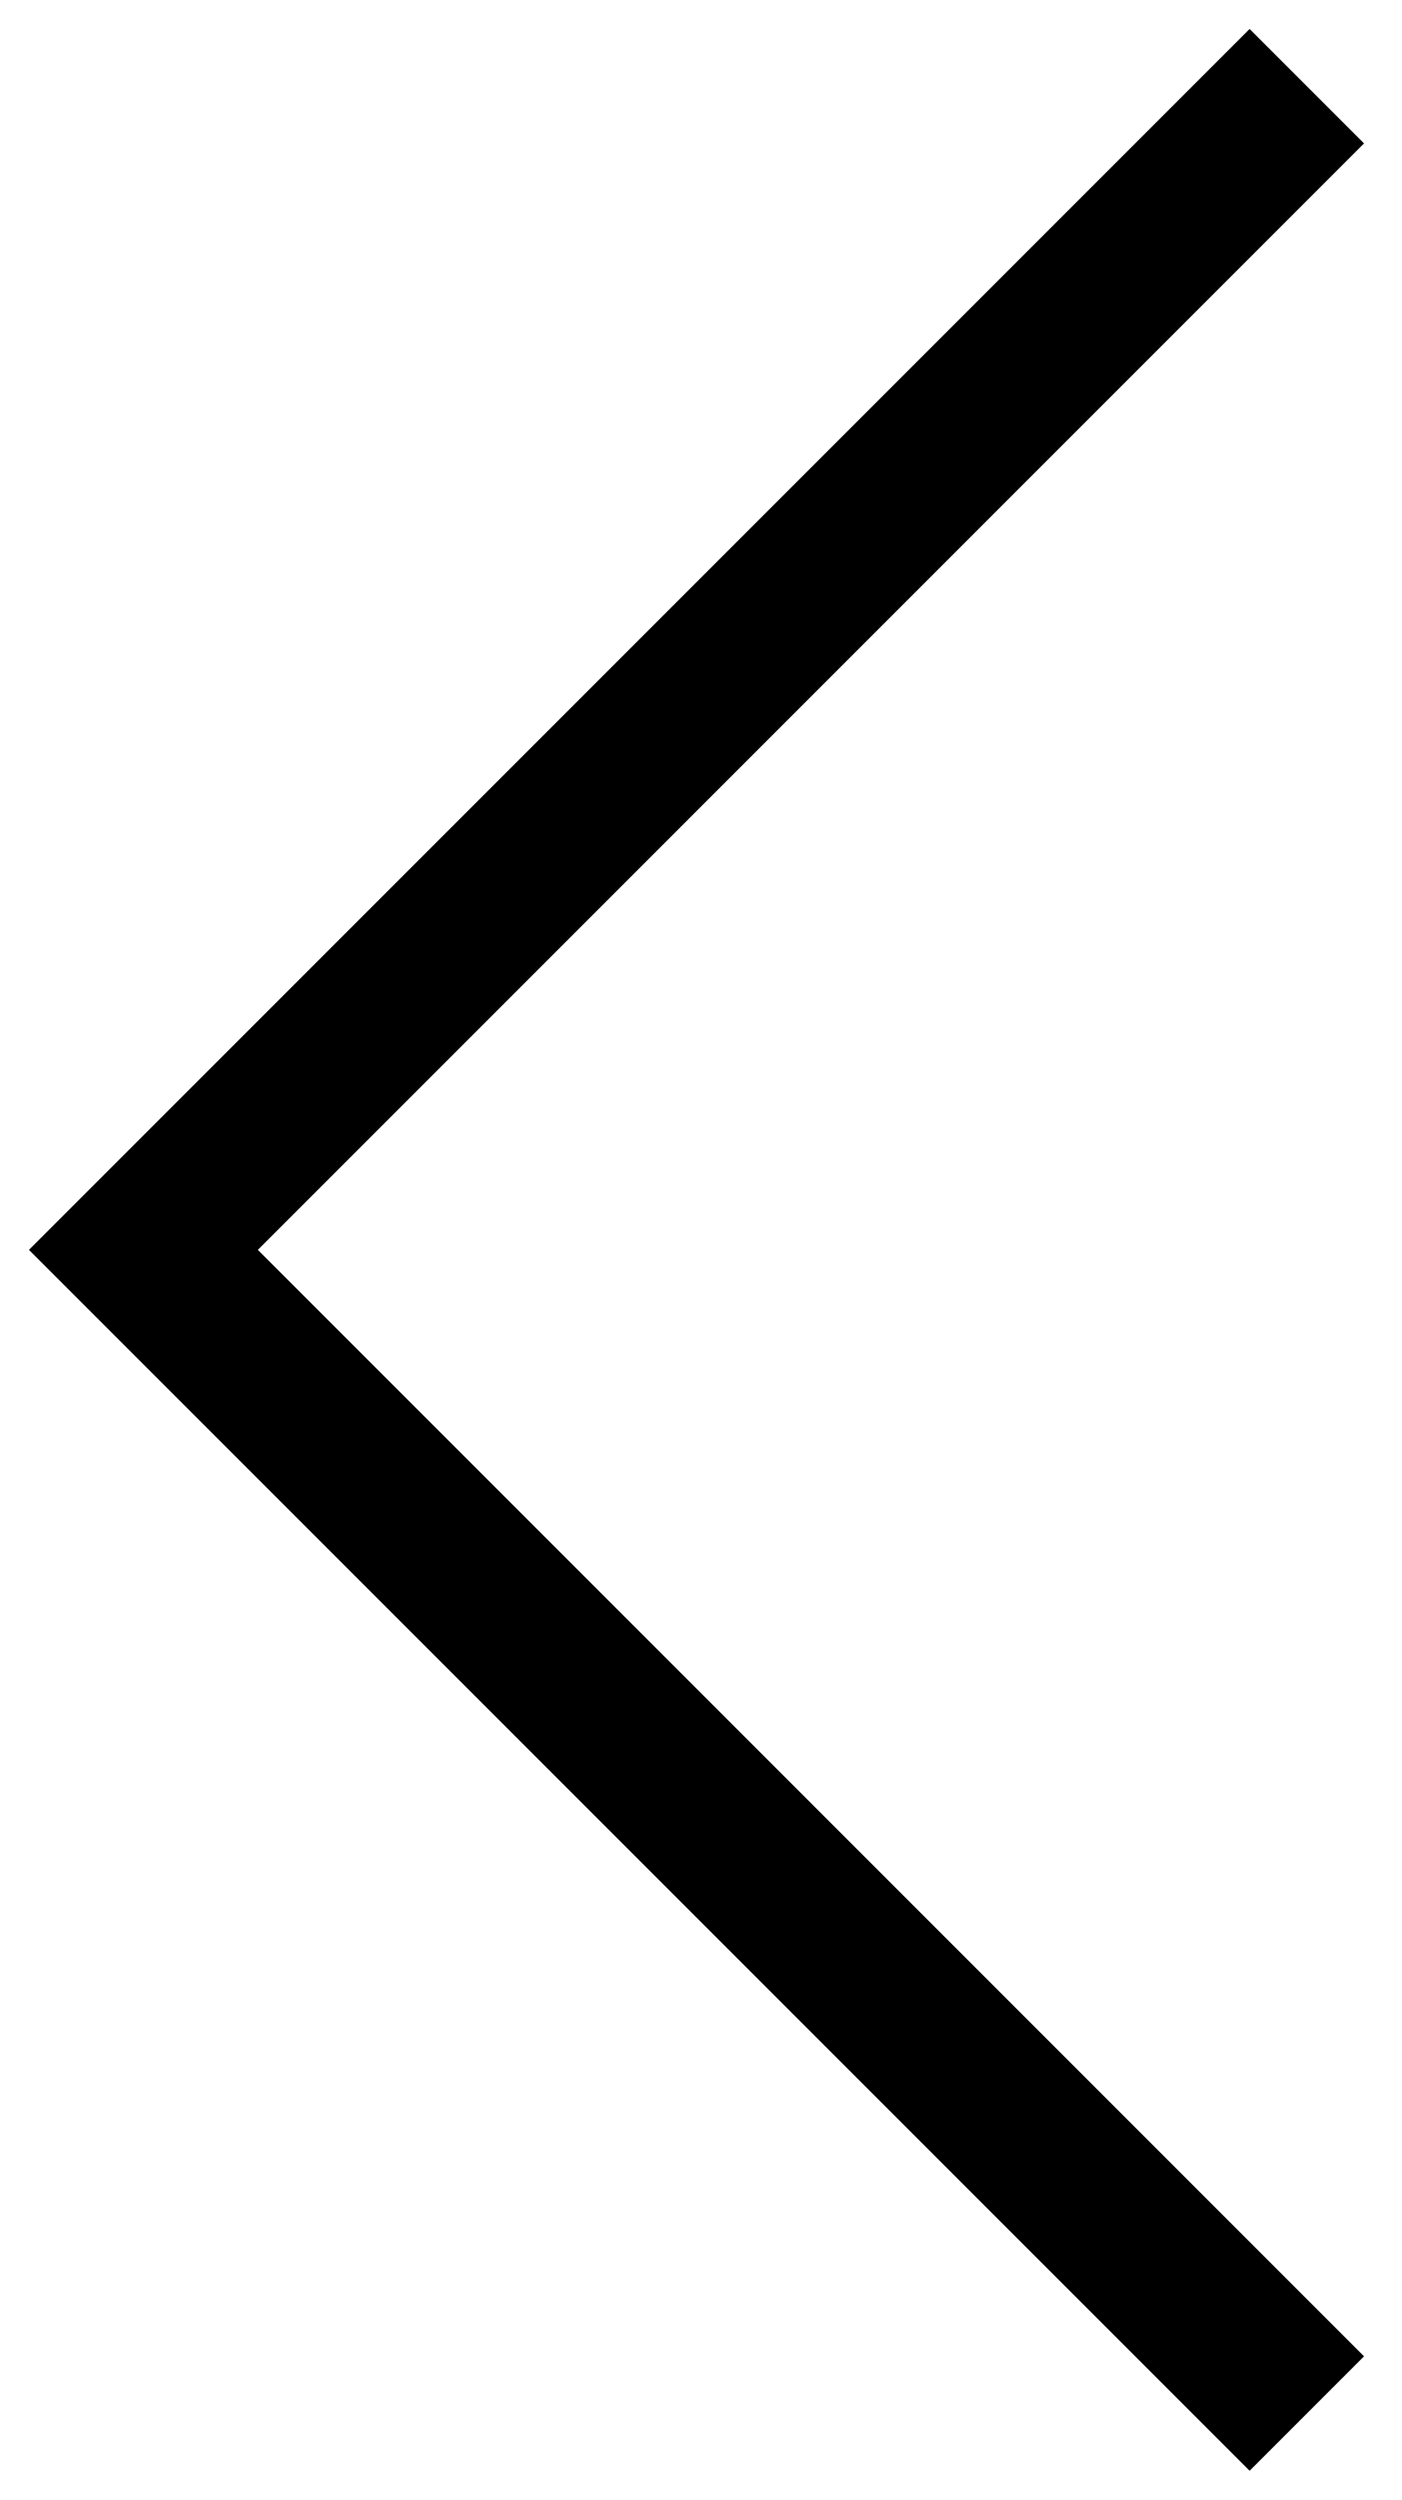 <svg xmlns="http://www.w3.org/2000/svg" width="23" height="41" viewBox="0 0 23 41">
    <g fill="none" fill-rule="evenodd">
        <path d="M34-2h-45v45h45z"/>
        <path fill="#000" fill-rule="nonzero" d="M20.5.475l1.877 1.877L4.23 20.5l18.147 18.148-1.877 1.877L.475 20.5z"/>
    </g>
</svg>
